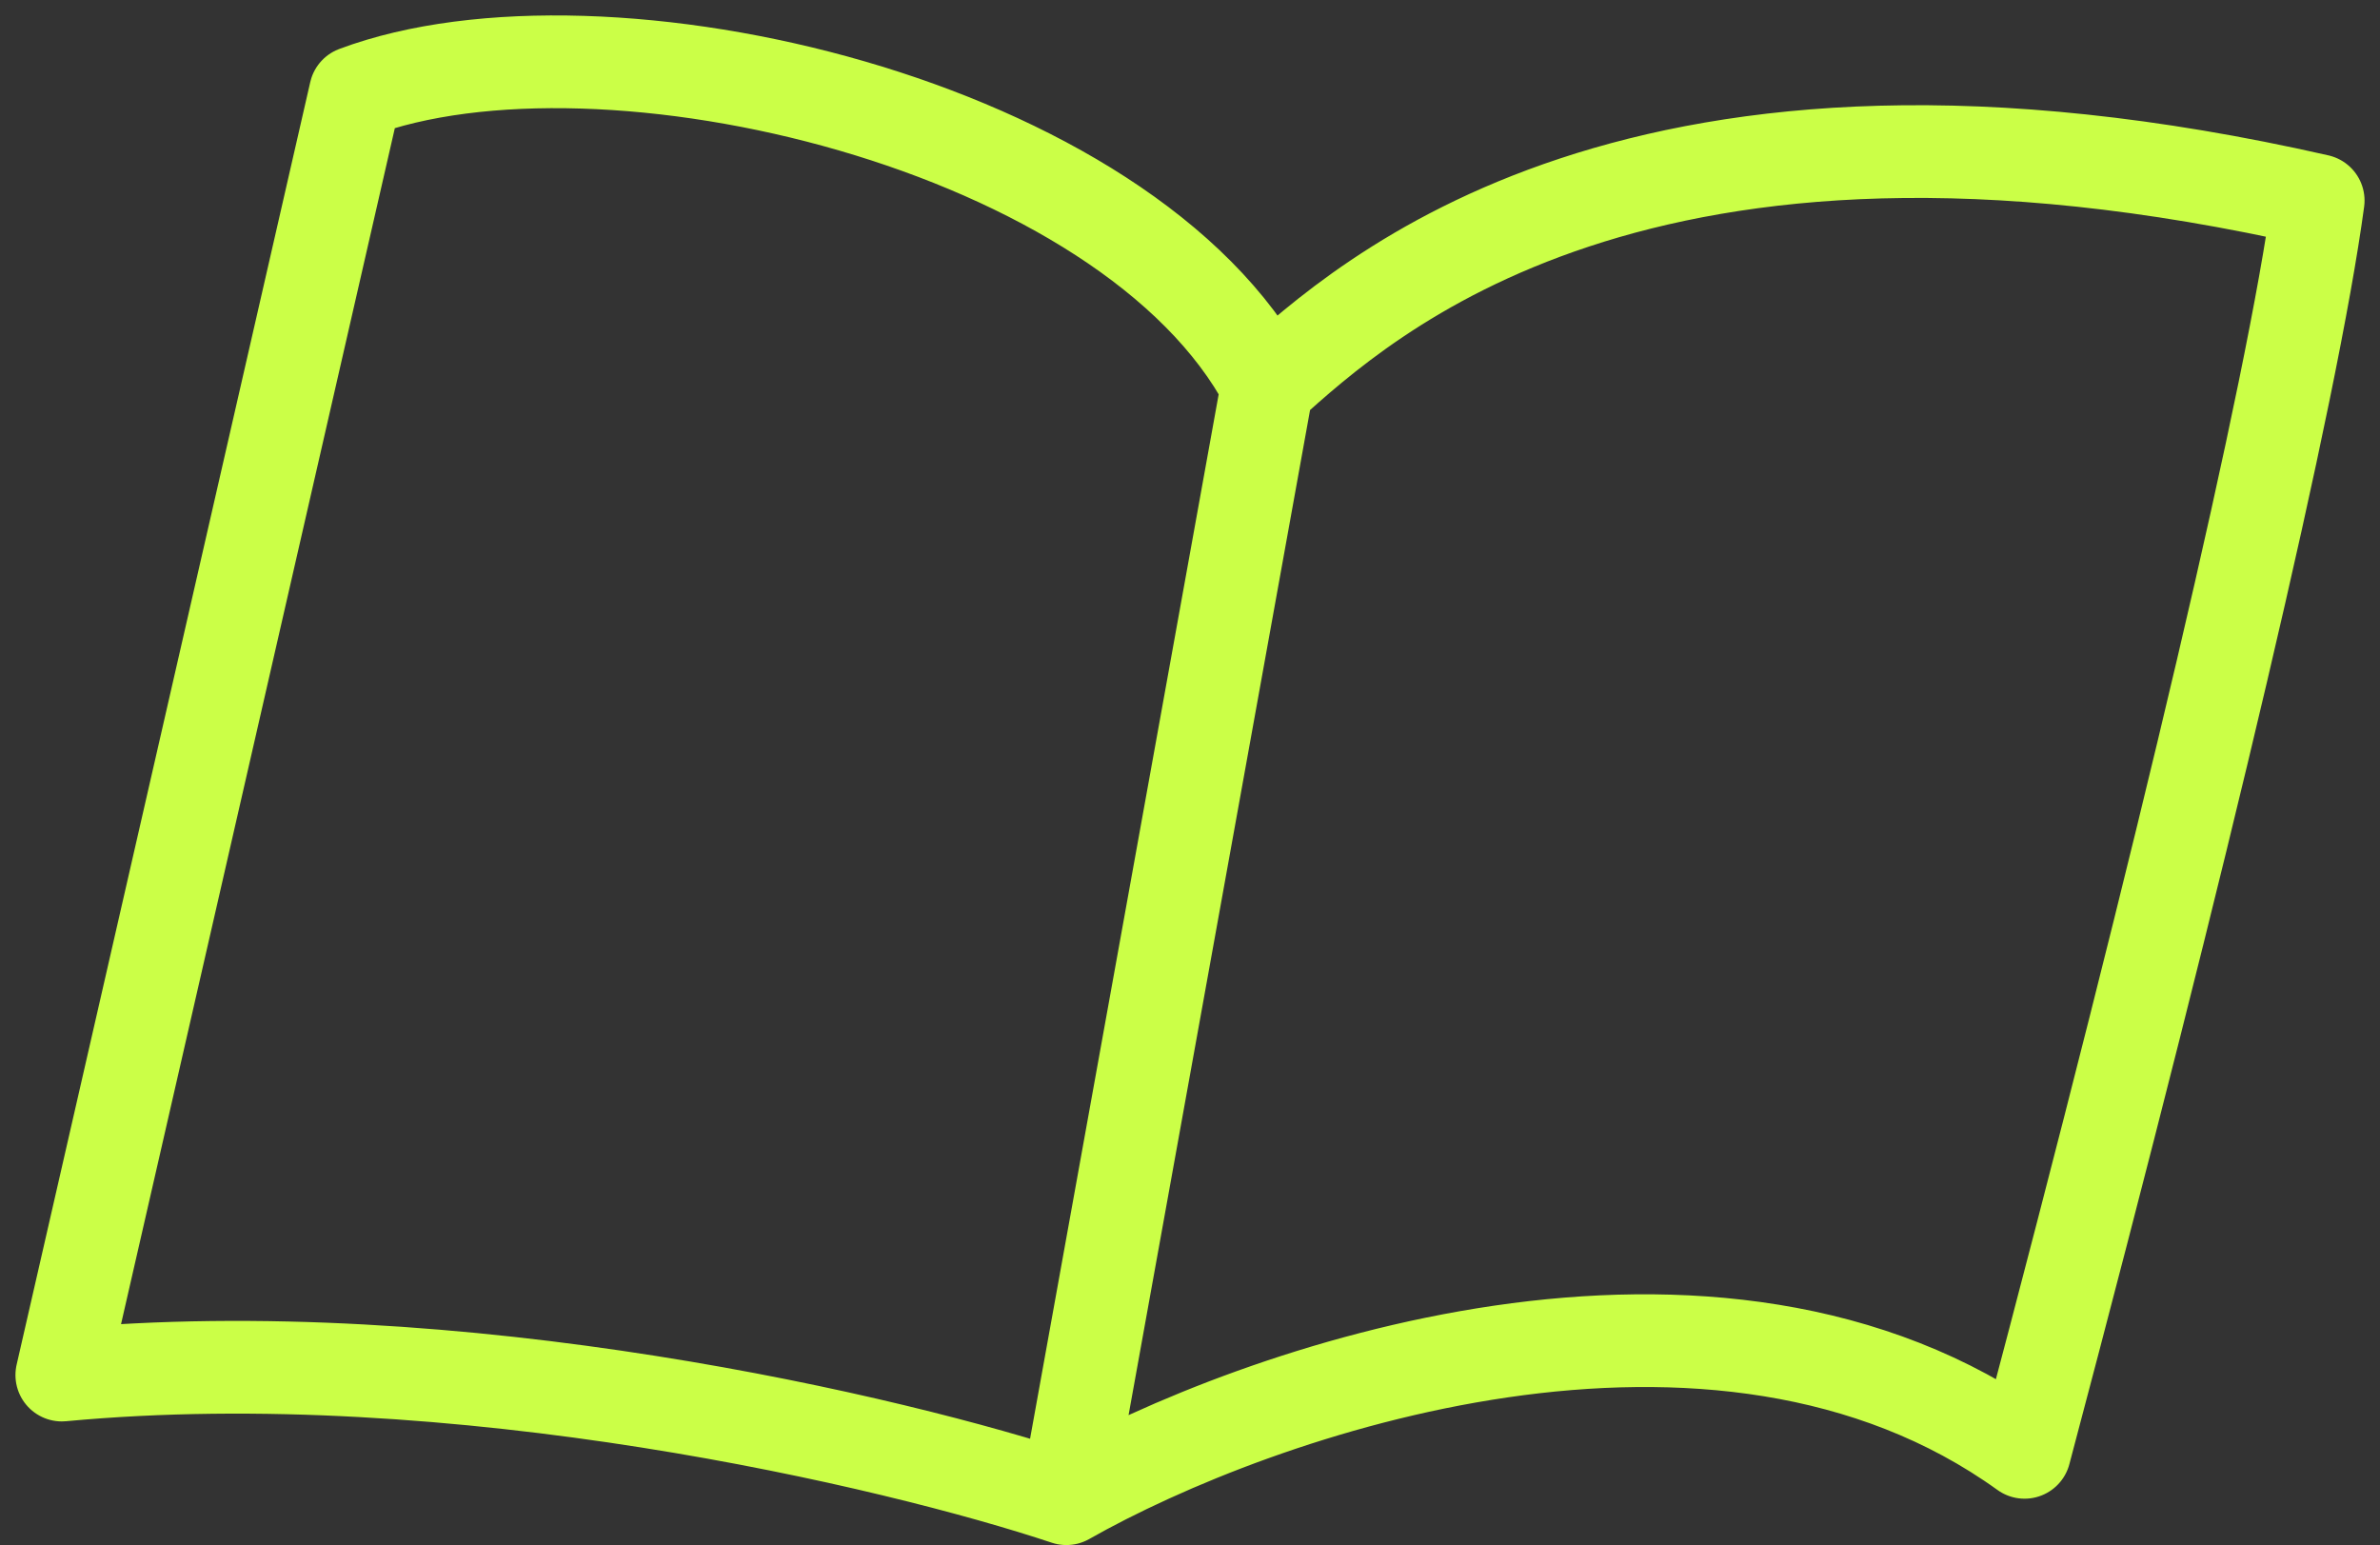<?xml version="1.0" encoding="UTF-8"?> <svg xmlns="http://www.w3.org/2000/svg" width="77" height="50" viewBox="0 0 77 50" fill="none"><rect x="0" y="0" width="77" height="50" fill="#333333" stroke="none"/> <path d="M34.5 48.49C29 46.657 14.8 43.291 2 44.49L11.5 2.99C19.5 -0.01 36.5 3.99 41 12.491M34.5 48.49L41 12.491M34.5 48.49C40.667 44.99 55.5 39.791 65.5 46.99C70.7 27.39 74.167 12.657 75 6.49C53 1.49 44.167 9.657 41 12.491" stroke="#CBFF47" stroke-width="3" stroke-linecap="round" stroke-linejoin="round"></path> </svg> 